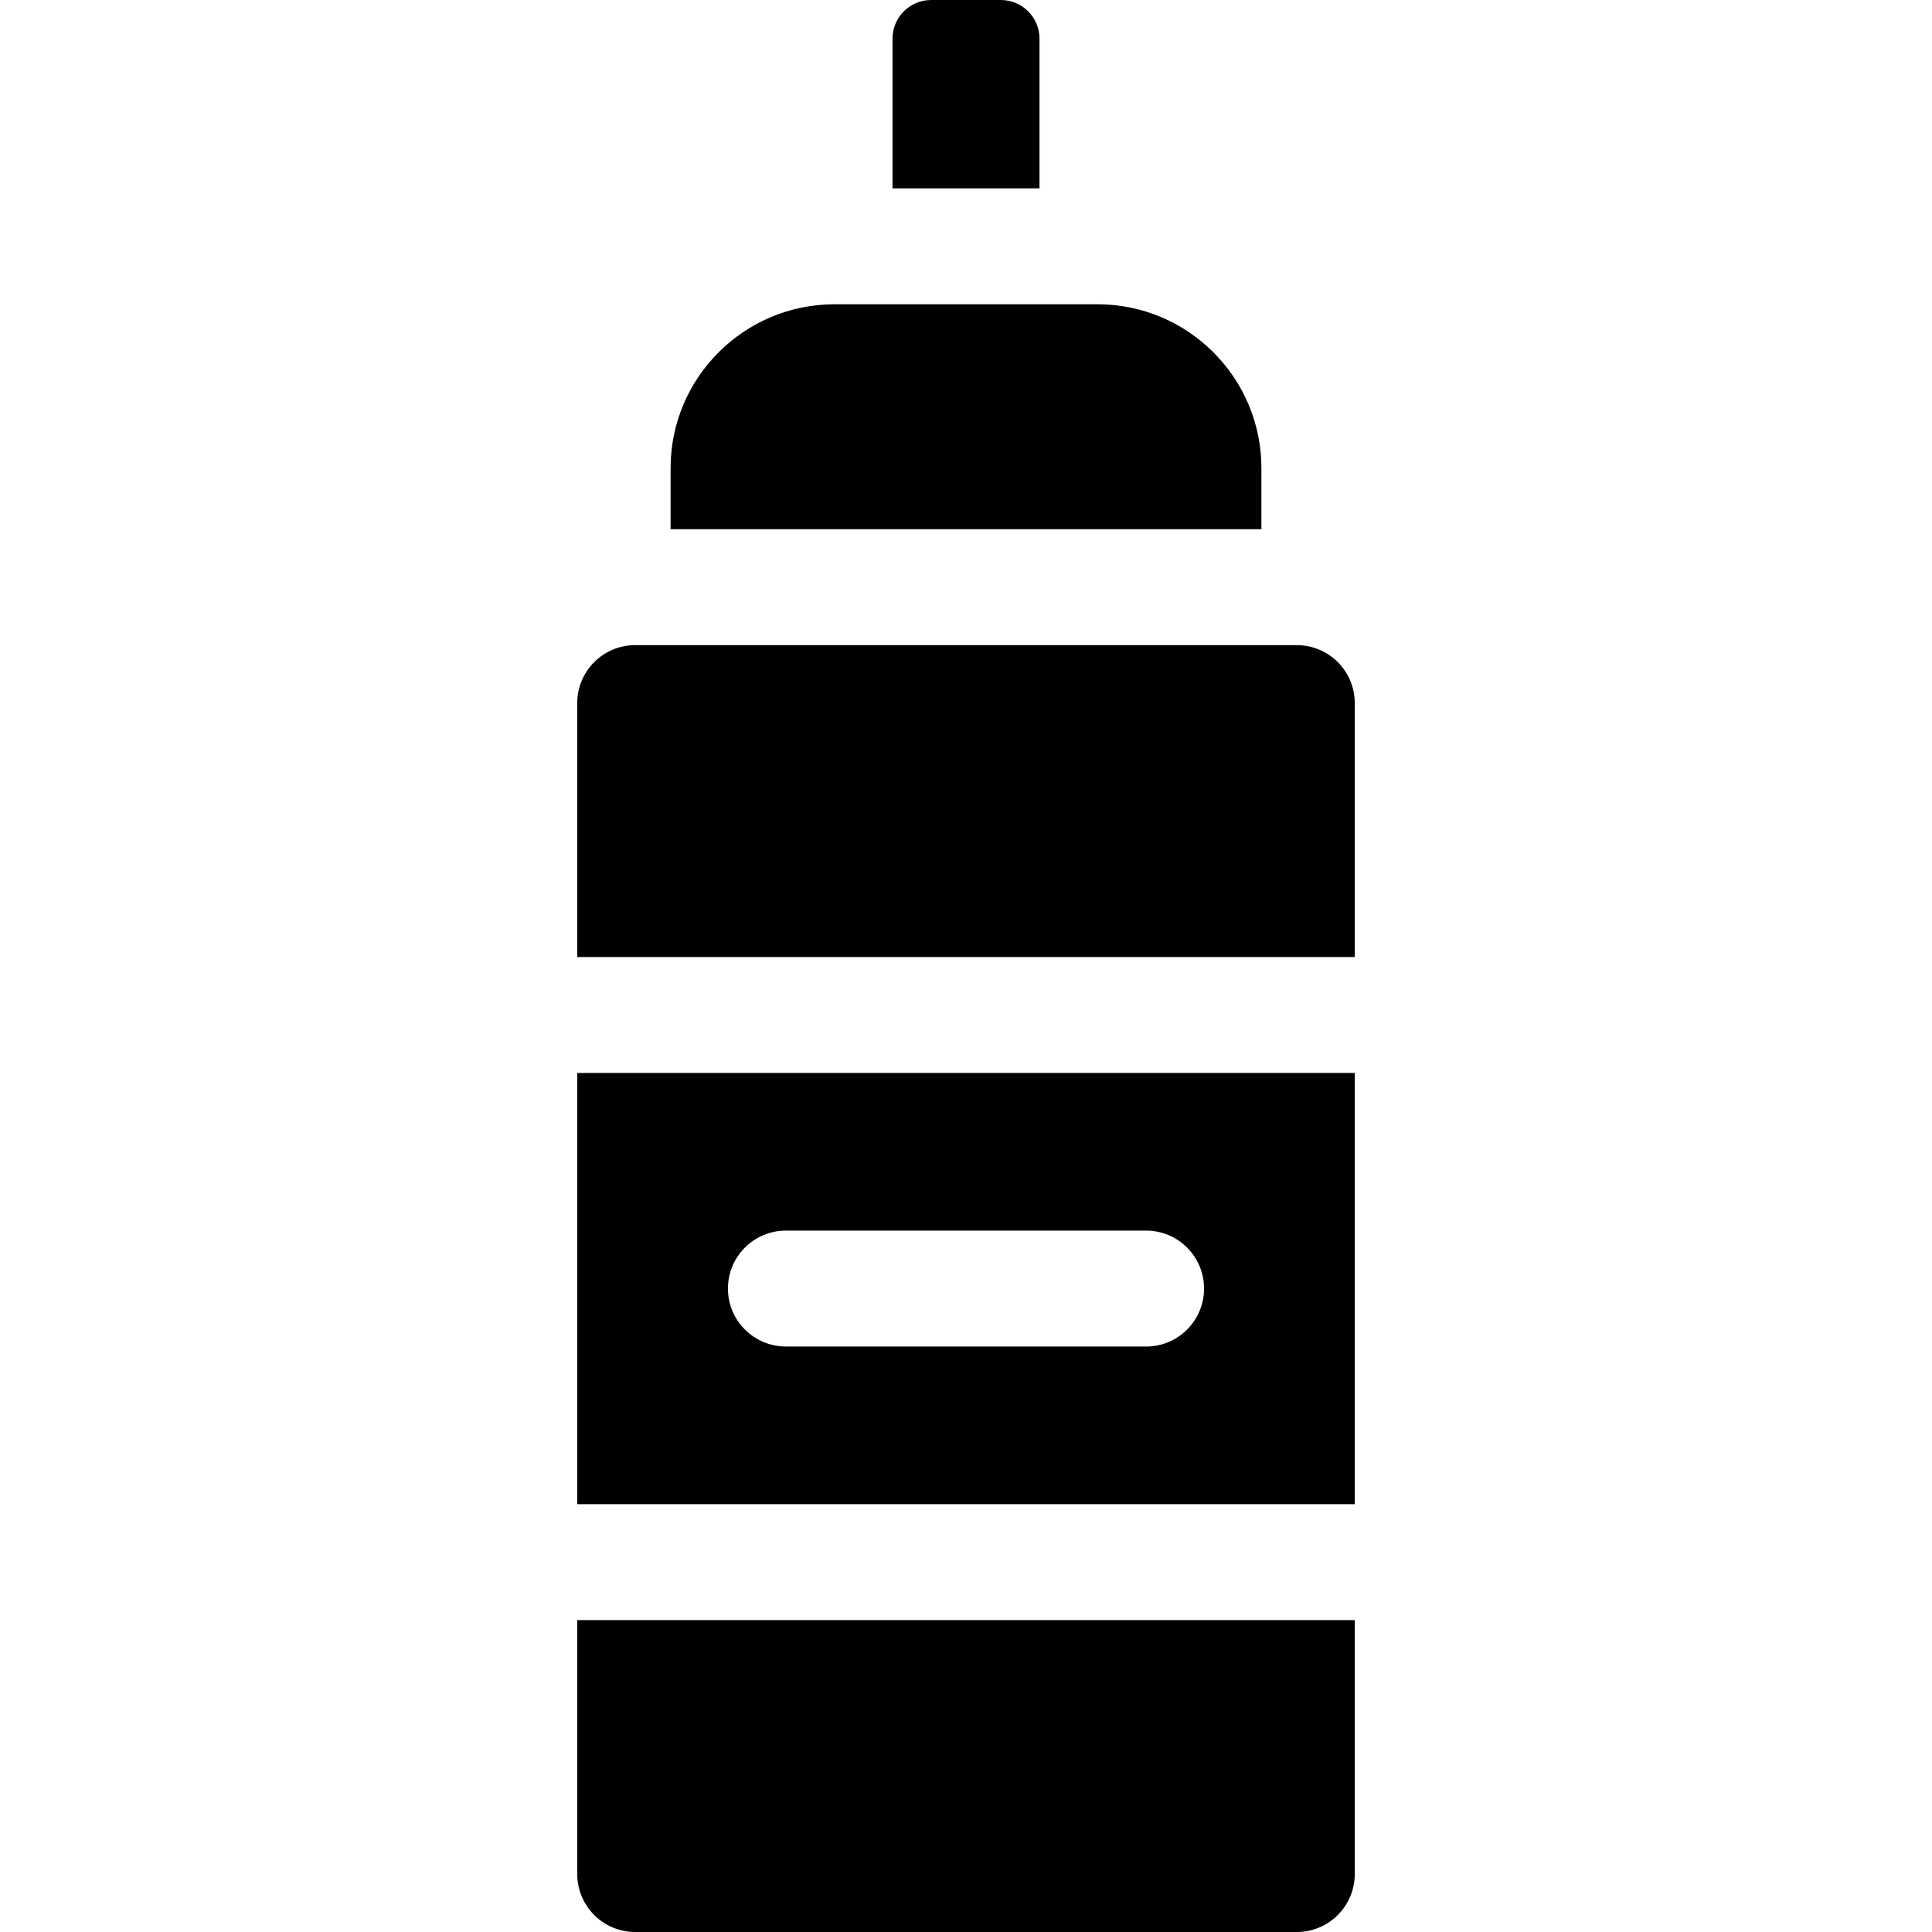<?xml version="1.0" encoding="iso-8859-1"?>
<!-- Generator: Adobe Illustrator 19.0.0, SVG Export Plug-In . SVG Version: 6.00 Build 0)  -->
<svg xmlns="http://www.w3.org/2000/svg" xmlns:xlink="http://www.w3.org/1999/xlink" version="1.1" id="Layer_1" x="0px" y="0px" viewBox="0 0 500 500" style="enable-background:new 0 0 500 500;" xml:space="preserve" width="512" height="512">
<g>
	<path d="M326.45,121.13c0-23.37-19.02-42.38-42.39-42.38h-68.12c-23.37,0-42.39,19.01-42.39,42.38v15.83h152.9V121.13z"/>
	<path d="M149.39,181.96v65.72h201.22v-65.72c0-8.284-6.716-15-15-15H164.39C156.106,166.96,149.39,173.676,149.39,181.96z"/>
	<path d="M164.39,500h171.22c8.284,0,15-6.716,15-15v-65.72H149.39V485C149.39,493.284,156.106,500,164.39,500z"/>
	<path d="M259.02,0h-18.04c-5.523,0-10,4.477-10,10v38.75h38.04V10C269.02,4.477,264.543,0,259.02,0z"/>
	<path d="M149.39,389.28h201.22v-111.6H149.39V389.28z M203.39,318.48h93.22c8.28,0,15,6.72,15,15c0,8.29-6.72,15-15,15h-93.22   c-8.28,0-15-6.71-15-15C188.39,325.2,195.11,318.48,203.39,318.48z"/>
</g>















</svg>
